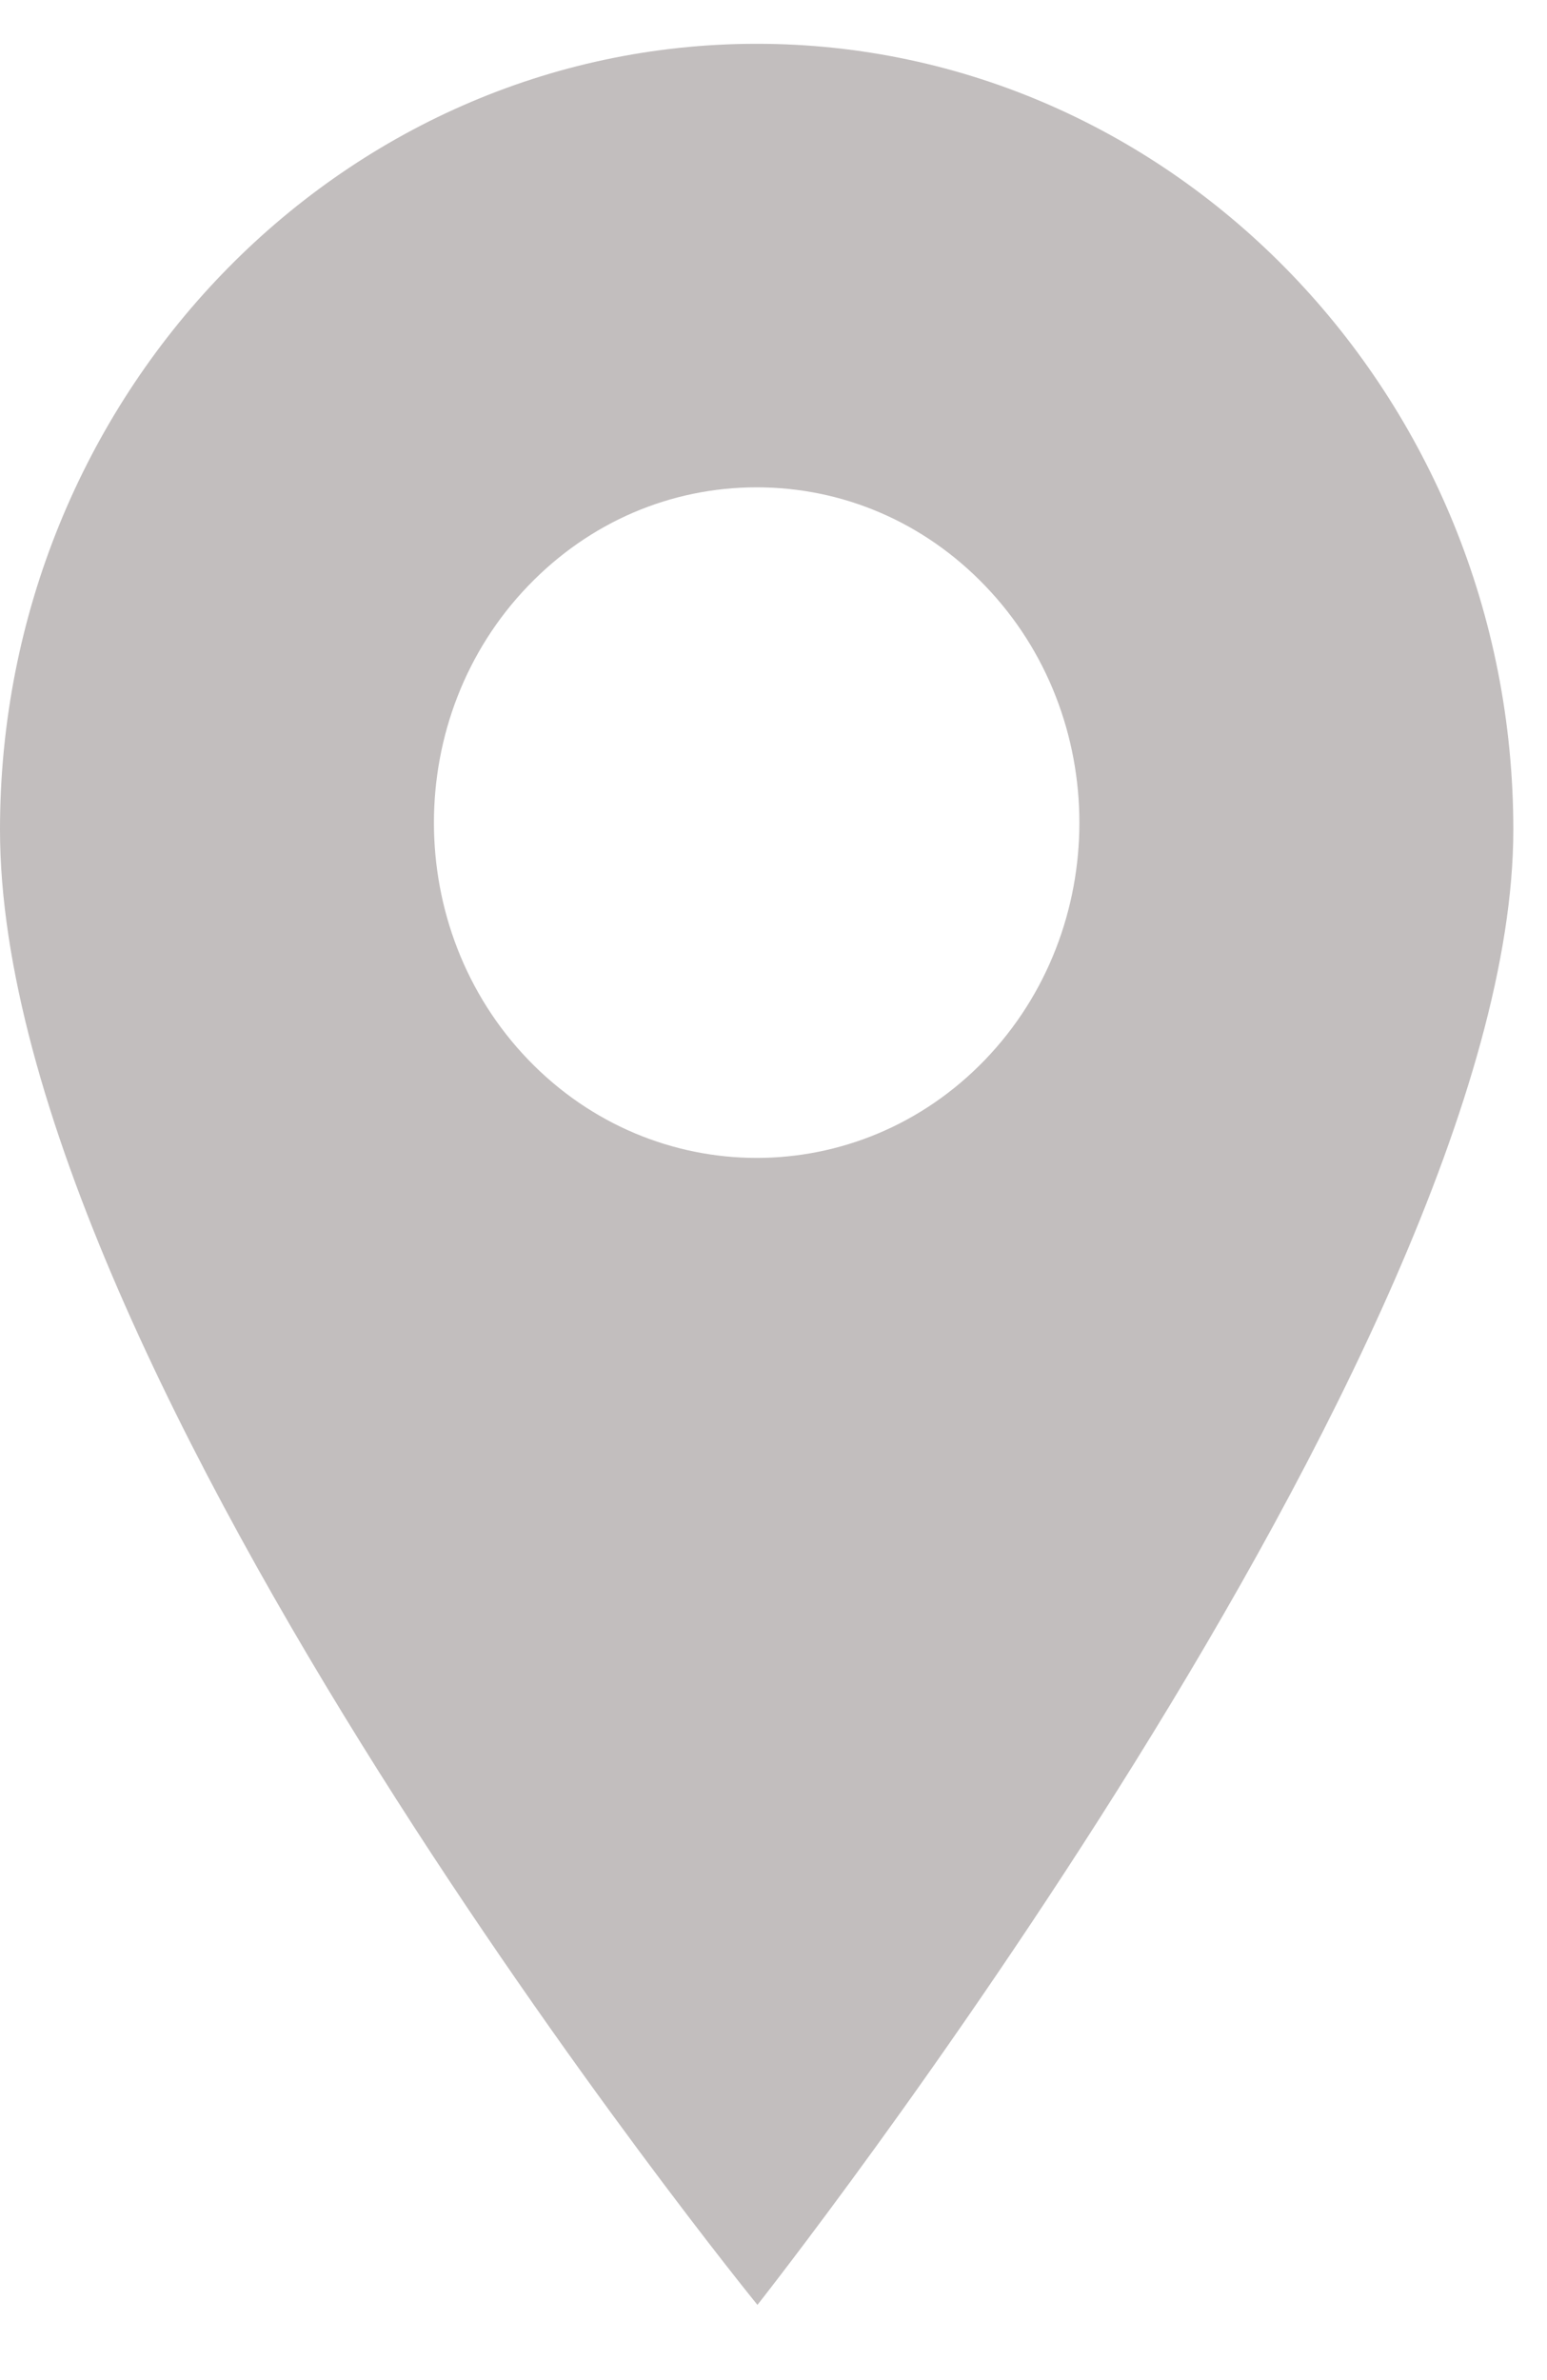 <svg width="13" height="20" viewBox="0 0 13 20" fill="none" xmlns="http://www.w3.org/2000/svg">
<path d="M6.359 0.368C2.853 0.368 0 3.33 0 6.972C0 11.549 6.365 19.368 6.365 19.368C6.365 19.368 12.717 11.324 12.717 6.972C12.717 3.33 9.865 0.368 6.359 0.368ZM8.277 8.906C7.748 9.455 7.054 9.73 6.359 9.73C5.664 9.73 4.969 9.455 4.44 8.906C3.382 7.807 3.382 6.019 4.44 4.921C4.953 4.388 5.634 4.095 6.359 4.095C7.083 4.095 7.765 4.388 8.277 4.921C9.335 6.019 9.335 7.807 8.277 8.906Z" fill="#C2BEBE"/>
</svg>
